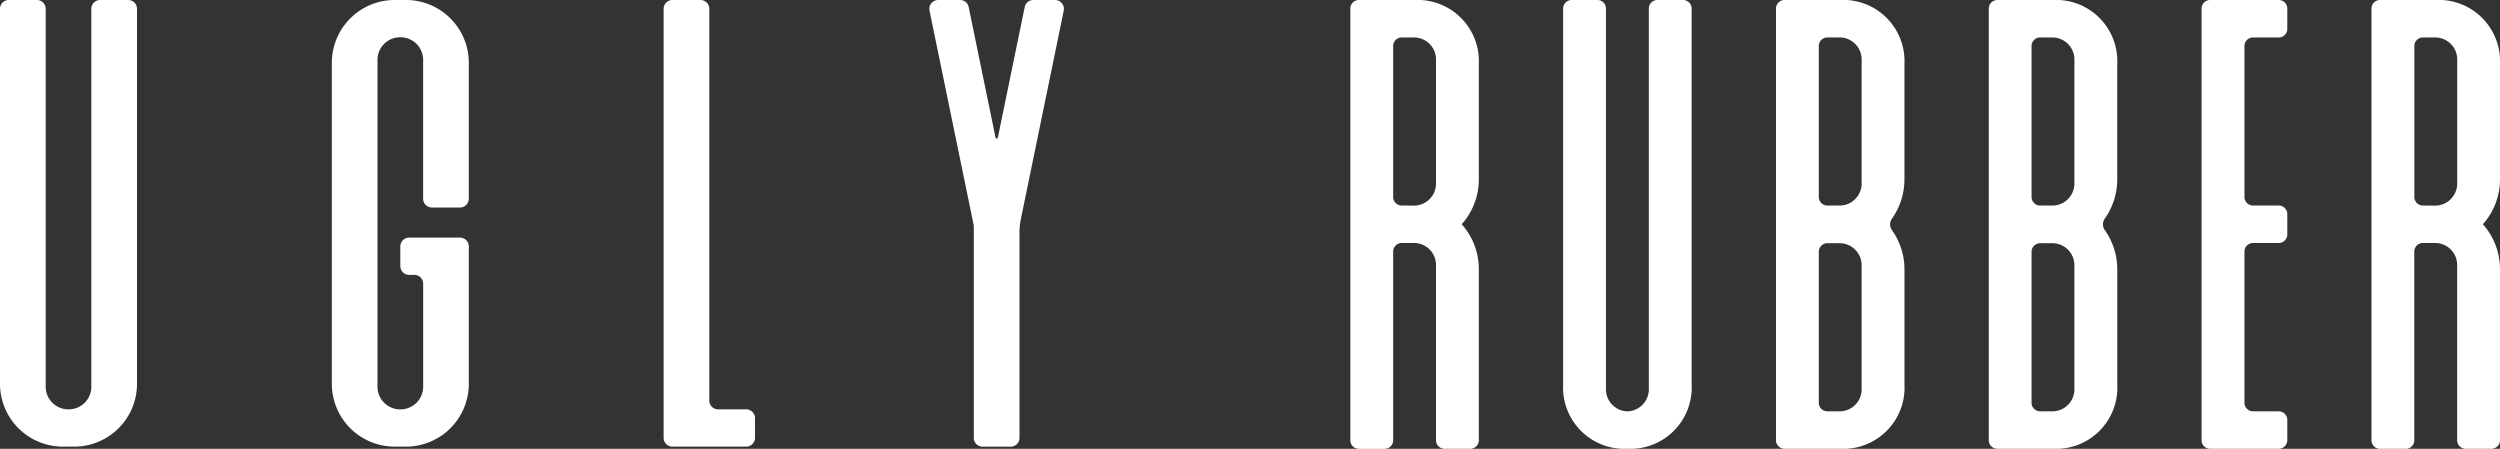 <?xml version="1.0" encoding="UTF-8"?>
<svg xmlns="http://www.w3.org/2000/svg" xmlns:xlink="http://www.w3.org/1999/xlink" width="211.59" height="37.982" viewBox="0 0 211.59 37.982">
  <rect x="0" y="0" width="211.59" height="37.982" fill="#333333" stroke="none"/>
  <defs>
    <clipPath id="clip-path">
      <rect id="Rectangle_7" data-name="Rectangle 7" width="211.59" height="37.982" transform="translate(0 0)" fill="none"></rect>
    </clipPath>
  </defs>
  <g id="Group_13" data-name="Group 13" transform="translate(0 0)">
    <g id="Group_12" data-name="Group 12" clip-path="url(#clip-path)">
      <path id="Path_26" data-name="Path 26" d="M123.716,18.981a5.709,5.709,0,0,1,1.446,3.847V37.222a.728.728,0,0,1-.687.761h-2.25a.729.729,0,0,1-.688-.761v-14.7a1.869,1.869,0,0,0-1.767-1.956H118.6a.729.729,0,0,0-.688.761v15.9a.728.728,0,0,1-.687.761h-2.25a.728.728,0,0,1-.687-.761V.761A.728.728,0,0,1,114.973,0h5.277a5.19,5.19,0,0,1,4.912,5.432v9.7a5.7,5.7,0,0,1-1.446,3.845M119.77,17.4a1.869,1.869,0,0,0,1.767-1.955V5.125a1.868,1.868,0,0,0-1.767-1.954H118.6a.727.727,0,0,0-.688.759V16.636a.728.728,0,0,0,.688.761Z" fill="#fff"></path>
      <path id="Path_27" data-name="Path 27" d="M140.237,0h2.25a.727.727,0,0,1,.687.761v31.79a5.19,5.19,0,0,1-4.911,5.431H137.21a5.19,5.19,0,0,1-4.912-5.431V.761A.727.727,0,0,1,132.985,0h2.25a.728.728,0,0,1,.688.761v32.1a1.868,1.868,0,0,0,1.768,1.954h.09a1.869,1.869,0,0,0,1.769-1.954V.761A.727.727,0,0,1,140.237,0" fill="#fff"></path>
      <path id="Path_28" data-name="Path 28" d="M160.132,18.5a.833.833,0,0,0,0,.979,5.763,5.763,0,0,1,1.055,3.356v9.726a5.181,5.181,0,0,1-4.9,5.421H151a.729.729,0,0,1-.688-.761V.761A.729.729,0,0,1,151,0h5.285a5.182,5.182,0,0,1,4.9,5.423v9.721a5.758,5.758,0,0,1-1.053,3.357M155.792,3.17h-1.169a.728.728,0,0,0-.688.76V16.636a.729.729,0,0,0,.688.761h1.169a1.87,1.87,0,0,0,1.768-1.956V5.125a1.869,1.869,0,0,0-1.768-1.955m1.768,29.688V22.541a1.869,1.869,0,0,0-1.768-1.955h-1.169a.728.728,0,0,0-.688.761V34.053a.727.727,0,0,0,.688.759h1.169a1.868,1.868,0,0,0,1.768-1.954" fill="#fff"></path>
      <path id="Path_29" data-name="Path 29" d="M178.144,18.5a.833.833,0,0,0,0,.979,5.763,5.763,0,0,1,1.055,3.356v9.726a5.181,5.181,0,0,1-4.9,5.421H169.01a.729.729,0,0,1-.688-.761V.761A.729.729,0,0,1,169.01,0h5.285a5.182,5.182,0,0,1,4.9,5.423v9.721a5.758,5.758,0,0,1-1.053,3.357M173.8,3.17h-1.169a.728.728,0,0,0-.688.76V16.636a.729.729,0,0,0,.688.761H173.8a1.87,1.87,0,0,0,1.768-1.956V5.125A1.869,1.869,0,0,0,173.8,3.17m1.768,29.688V22.541a1.869,1.869,0,0,0-1.768-1.955h-1.169a.728.728,0,0,0-.688.761V34.053a.727.727,0,0,0,.688.759H173.8a1.868,1.868,0,0,0,1.768-1.954" fill="#fff"></path>
      <path id="Path_30" data-name="Path 30" d="M192.9,3.17h-2.25a.726.726,0,0,0-.687.76V16.636a.727.727,0,0,0,.687.76h2.25a.728.728,0,0,1,.687.761v1.649a.727.727,0,0,1-.687.76h-2.25a.727.727,0,0,0-.687.76V34.052a.726.726,0,0,0,.687.76h2.25a.727.727,0,0,1,.687.761v1.649a.727.727,0,0,1-.687.76H187.02a.727.727,0,0,1-.687-.76V.76A.727.727,0,0,1,187.02,0H192.9a.727.727,0,0,1,.687.76V2.409a.727.727,0,0,1-.687.761" fill="#fff"></path>
      <path id="Path_31" data-name="Path 31" d="M210.143,18.981a5.709,5.709,0,0,1,1.446,3.847V37.222a.728.728,0,0,1-.687.761h-2.25a.729.729,0,0,1-.688-.761v-14.7a1.869,1.869,0,0,0-1.768-1.956h-1.171a.729.729,0,0,0-.688.761v15.9a.728.728,0,0,1-.687.761H201.4a.728.728,0,0,1-.687-.761V.761A.728.728,0,0,1,201.4,0h5.277a5.191,5.191,0,0,1,4.912,5.432v9.7a5.7,5.7,0,0,1-1.446,3.845M206.2,17.4a1.869,1.869,0,0,0,1.768-1.955V5.125A1.868,1.868,0,0,0,206.2,3.171h-1.171a.727.727,0,0,0-.688.759V16.636a.728.728,0,0,0,.688.761Z" fill="#fff"></path>
      <path id="Path_32" data-name="Path 32" d="M8.463,0h2.4a.747.747,0,0,1,.733.757V32.4a5.321,5.321,0,0,1-5.235,5.4H5.236A5.322,5.322,0,0,1,0,32.4V.757A.747.747,0,0,1,.733,0h2.4a.747.747,0,0,1,.733.757V32.7a1.916,1.916,0,0,0,1.885,1.946h.1A1.916,1.916,0,0,0,7.73,32.7V.757A.747.747,0,0,1,8.463,0" fill="#fff"></path>
      <path id="Path_33" data-name="Path 33" d="M38.946,17.563h-2.4a.747.747,0,0,1-.733-.757V5.1A1.916,1.916,0,0,0,33.93,3.154h-.1A1.916,1.916,0,0,0,31.949,5.1V32.7a1.916,1.916,0,0,0,1.885,1.946h.1A1.916,1.916,0,0,0,35.815,32.7V24.023a.747.747,0,0,0-.733-.757h-.467a.746.746,0,0,1-.733-.757V20.868a.747.747,0,0,1,.733-.757h4.331a.747.747,0,0,1,.733.757V32.4a5.321,5.321,0,0,1-5.235,5.4H33.321a5.322,5.322,0,0,1-5.236-5.4V5.405A5.322,5.322,0,0,1,33.321,0h1.123a5.321,5.321,0,0,1,5.235,5.405v11.4a.747.747,0,0,1-.733.757" fill="#fff"></path>
      <path id="Path_34" data-name="Path 34" d="M60.767,34.647h2.4a.746.746,0,0,1,.733.757v1.64a.746.746,0,0,1-.733.757H56.9a.747.747,0,0,1-.733-.757V.757A.746.746,0,0,1,56.9,0h2.4a.746.746,0,0,1,.733.756V33.89a.745.745,0,0,0,.733.757" fill="#fff"></path>
      <path id="Path_35" data-name="Path 35" d="M87.445,0h1.866a.752.752,0,0,1,.717.915L86.4,18.548a5.442,5.442,0,0,0-.115,1.124V37.046a.746.746,0,0,1-.733.757h-2.4a.746.746,0,0,1-.733-.757V19.1L78.674.917A.752.752,0,0,1,79.391,0h1.876a.742.742,0,0,1,.719.6l2.268,11.022a.1.1,0,0,0,.205,0L86.727.6a.743.743,0,0,1,.718-.6" fill="#fff"></path>
    </g>
  </g>
</svg>
